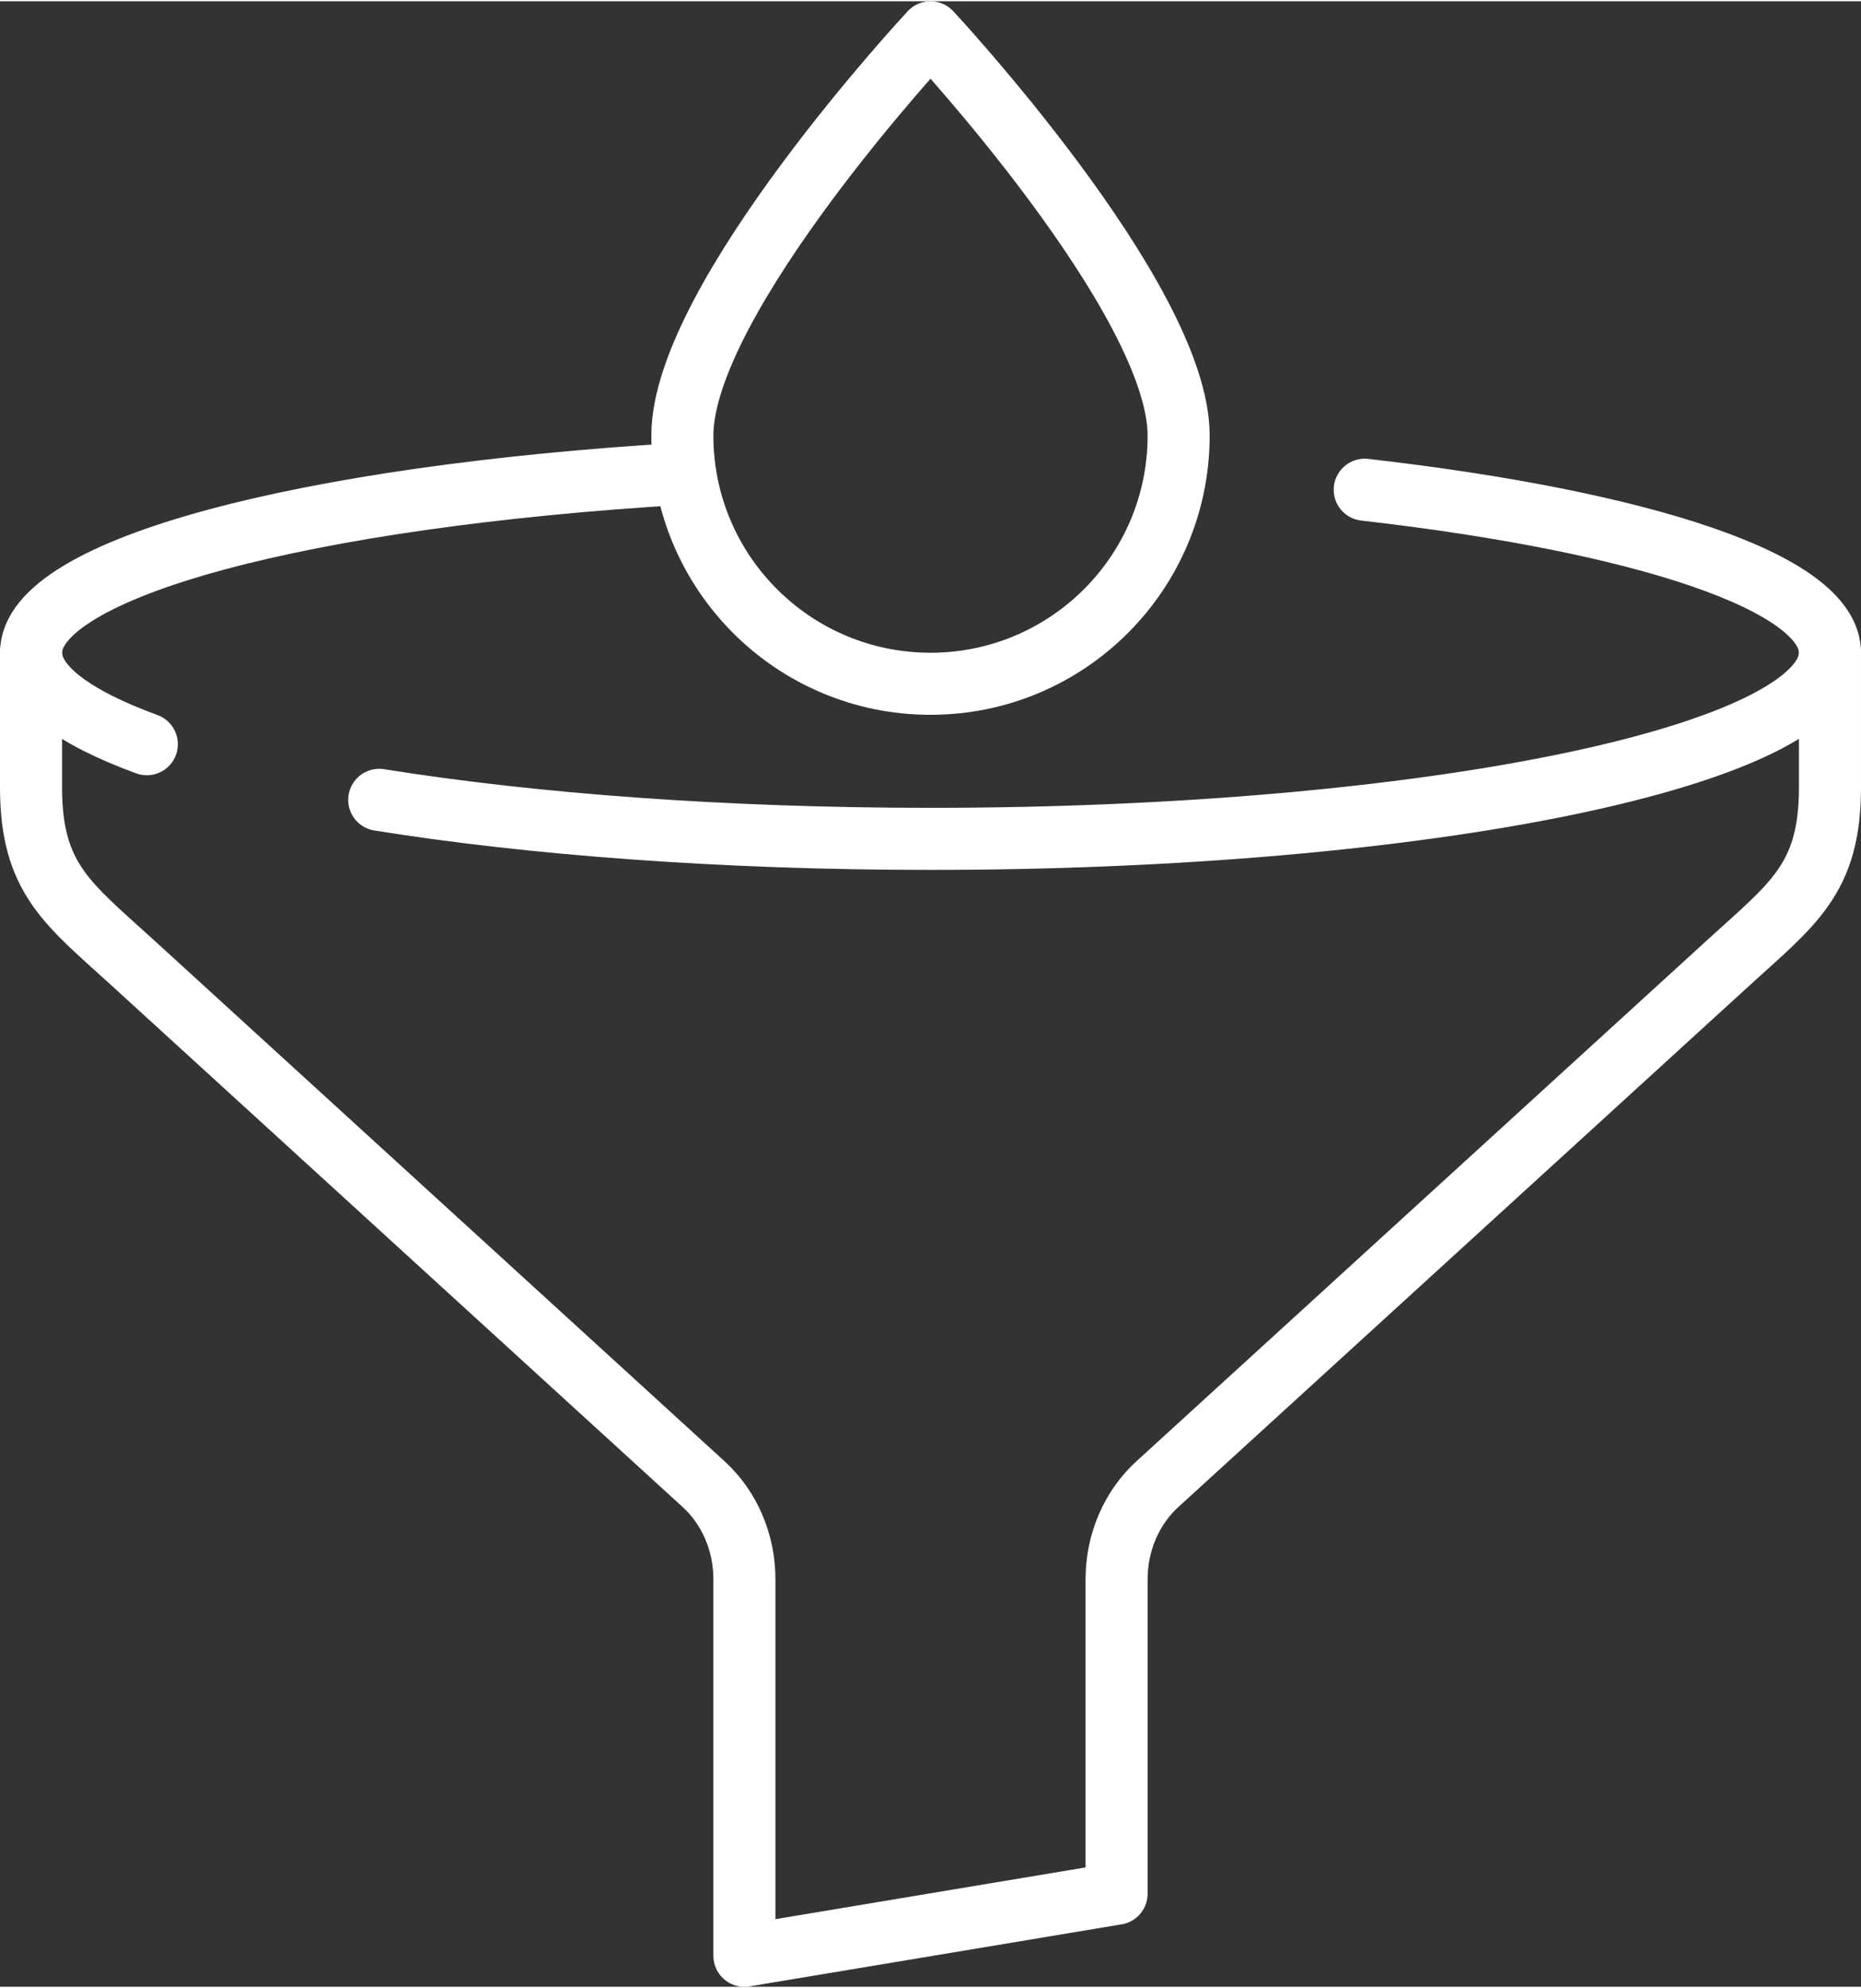 <?xml version="1.0" encoding="UTF-8"?>
<!DOCTYPE svg PUBLIC "-//W3C//DTD SVG 1.1//EN" "http://www.w3.org/Graphics/SVG/1.1/DTD/svg11.dtd">
<!-- Creator: CorelDRAW 2020 (64-Bit) -->
<svg xmlns="http://www.w3.org/2000/svg" xml:space="preserve" width="250px" height="267px" version="1.1" style="shape-rendering:geometricPrecision; text-rendering:geometricPrecision; image-rendering:optimizeQuality; fill-rule:evenodd; clip-rule:evenodd"
viewBox="0 0 239.92 255.91"
 xmlns:xlink="http://www.w3.org/1999/xlink"
 xmlns:xodm="http://www.corel.com/coreldraw/odm/2003">
 <rect x="0" y="0" width="239.92" height="255.91" fill="#333333" stroke="none"/>
 <defs>
  <style type="text/css">
   <![CDATA[
    .str0 {stroke:white;stroke-width:8;stroke-linecap:round;stroke-linejoin:round;stroke-miterlimit:10}
    .fil0 {fill:none;fill-rule:nonzero}
   ]]>
  </style>
 </defs>
 <g id="Ebene_x0020_1">
  <g id="_1799381345920">
   <path class="fil0 str0" d="M175.94 62.96c35.76,4.08 59.98,11.96 59.98,21.01 0,13.25 -51.91,23.99 -115.96,23.99 -26.78,0 -51.44,-1.88 -71.07,-5.03"/>
   <path class="fil0 str0" d="M18.93 95.76c-9.51,-3.48 -14.93,-7.51 -14.93,-11.79 0,-10.95 35.49,-20.19 83.97,-23.07"/>
   <path class="fil0 str0" d="M4 83.97l0 17.36c0,11.81 4.81,15.02 13.13,22.62l73.59 67.19c3.33,3.04 5.25,7.52 5.25,12.25l0 48.53 47.98 -8 0 -40.53c0,-4.73 1.92,-9.21 5.25,-12.25l73.6 -67.19c8.32,-7.6 13.12,-10.81 13.12,-22.62l0 -17.36"/>
   <path class="fil0 str0" d="M151.95 55.98c0,17.67 -14.32,31.99 -31.99,31.99 -17.67,0 -31.99,-14.32 -31.99,-31.99 0,-17.67 31.99,-51.98 31.99,-51.98 0,0 31.99,34.31 31.99,51.98z"/>
  </g>
 </g>
</svg>
